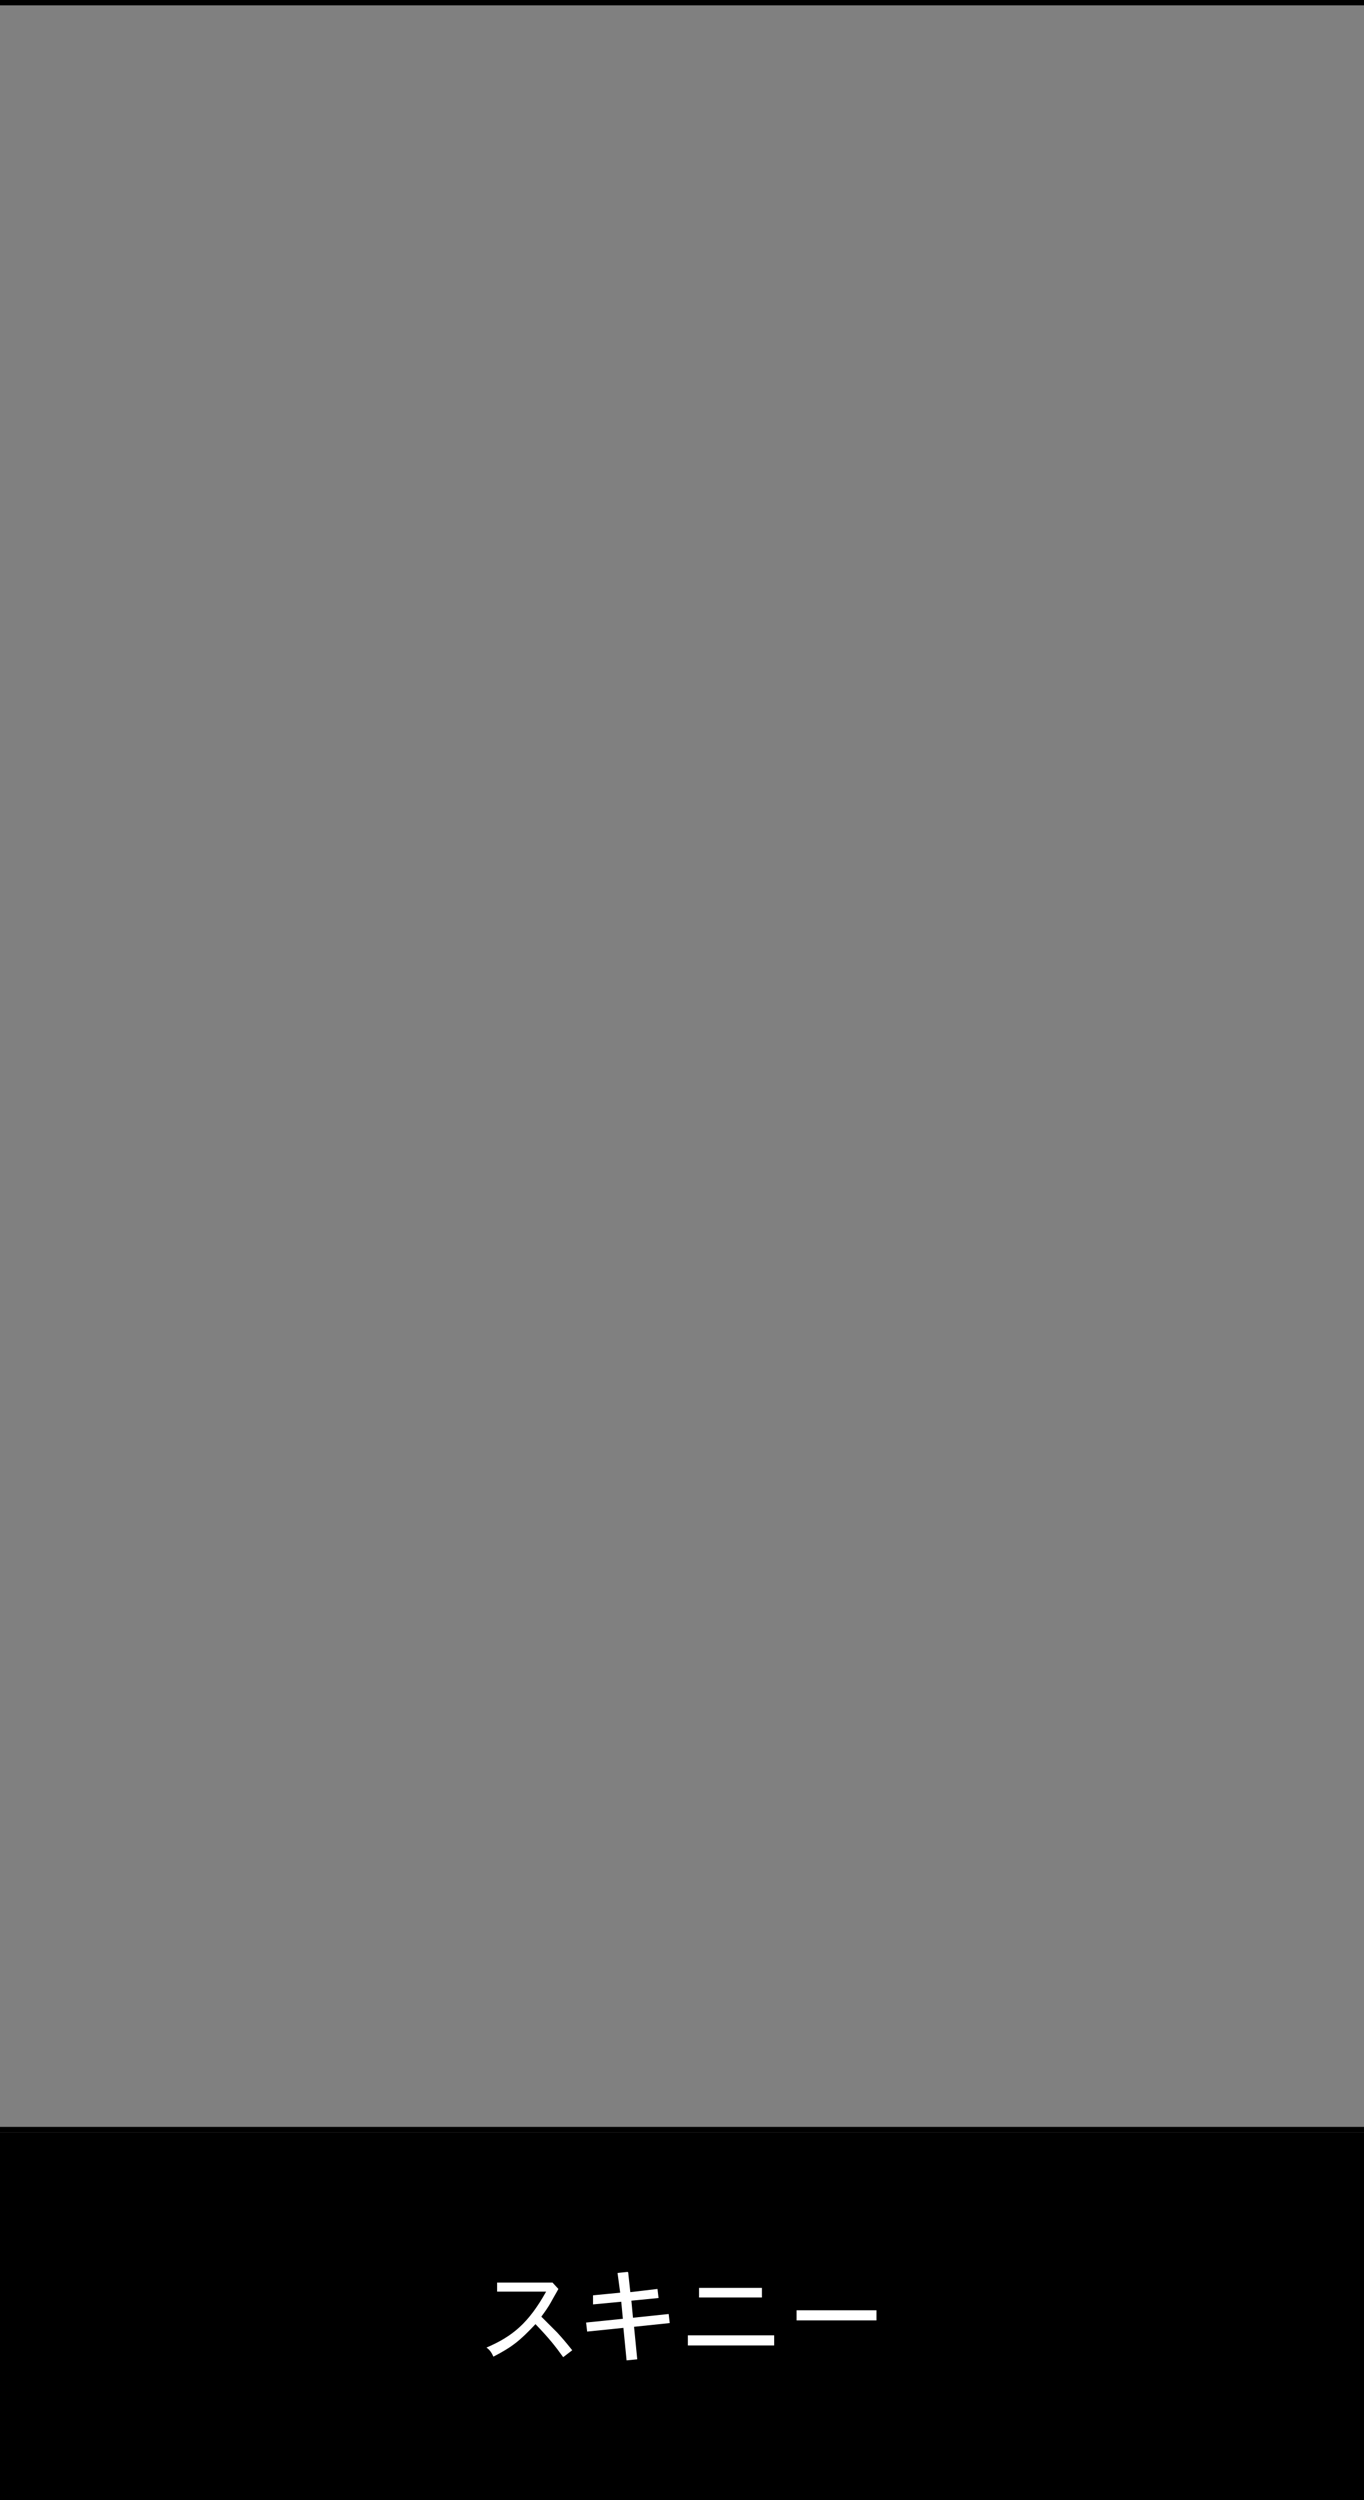 <?xml version="1.0" encoding="UTF-8"?>
<svg id="_レイヤー_1" data-name="レイヤー 1" xmlns="http://www.w3.org/2000/svg" width="256" height="469" version="1.1" viewBox="0 0 256 469">
  <rect x="0" y="0" width="256" height="469" fill="#808080" stroke="none"/>
  <defs>
    <style>
      .cls-1 {
        fill: none;
      }

      .cls-1, .cls-2, .cls-3 {
        stroke-width: 0px;
      }

      .cls-2 {
        fill: #000;
      }

      .cls-3 {
        fill: #fff;
      }
    </style>
  </defs>
  <rect class="cls-1" width="256" height="469"/>
  <rect class="cls-2" y="399" width="256" height="1"/>
  <rect class="cls-2" width="256" height="1"/>
  <rect class="cls-2" y="400" width="256" height="69"/>
  <g>
    <path class="cls-3" d="M103.6,428.1l1.2,1.3c-.2.4-1.2,2.1-1.4,2.5-.5.9-1,1.6-1.8,2.7.5.5,2.6,2.6,3,3,1,1.1,1.6,1.8,2.8,3.3l-1.7,1.3c-1.5-2.1-2.7-3.6-5.2-6.2-2.9,3.1-4.4,4.3-7.9,6.1-.3-.7-.7-1.3-1.3-1.7,4.9-2.1,7.9-4.6,11.2-10.5h-9.2v-1.7h10.4Z"/>
    <path class="cls-3" d="M117.9,426.3l.4,3.7,5.1-.6.2,1.7-5.1.5.3,3.2,6.7-.7.2,1.7-6.7.7.6,6.1-2,.2-.6-6.1-6.8.7-.2-1.7,6.9-.7-.3-3.2-5.3.5v-1.7c-.1,0,5.1-.5,5.1-.5l-.5-3.7,1.9-.2Z"/>
    <path class="cls-3" d="M145.3,438.1v1.9h-16.2v-1.9h16.2ZM143,429.2v1.8h-11.8v-1.8h11.8Z"/>
    <path class="cls-3" d="M164.5,433.4v1.9h-15v-1.9h15Z"/>
  </g>
</svg>